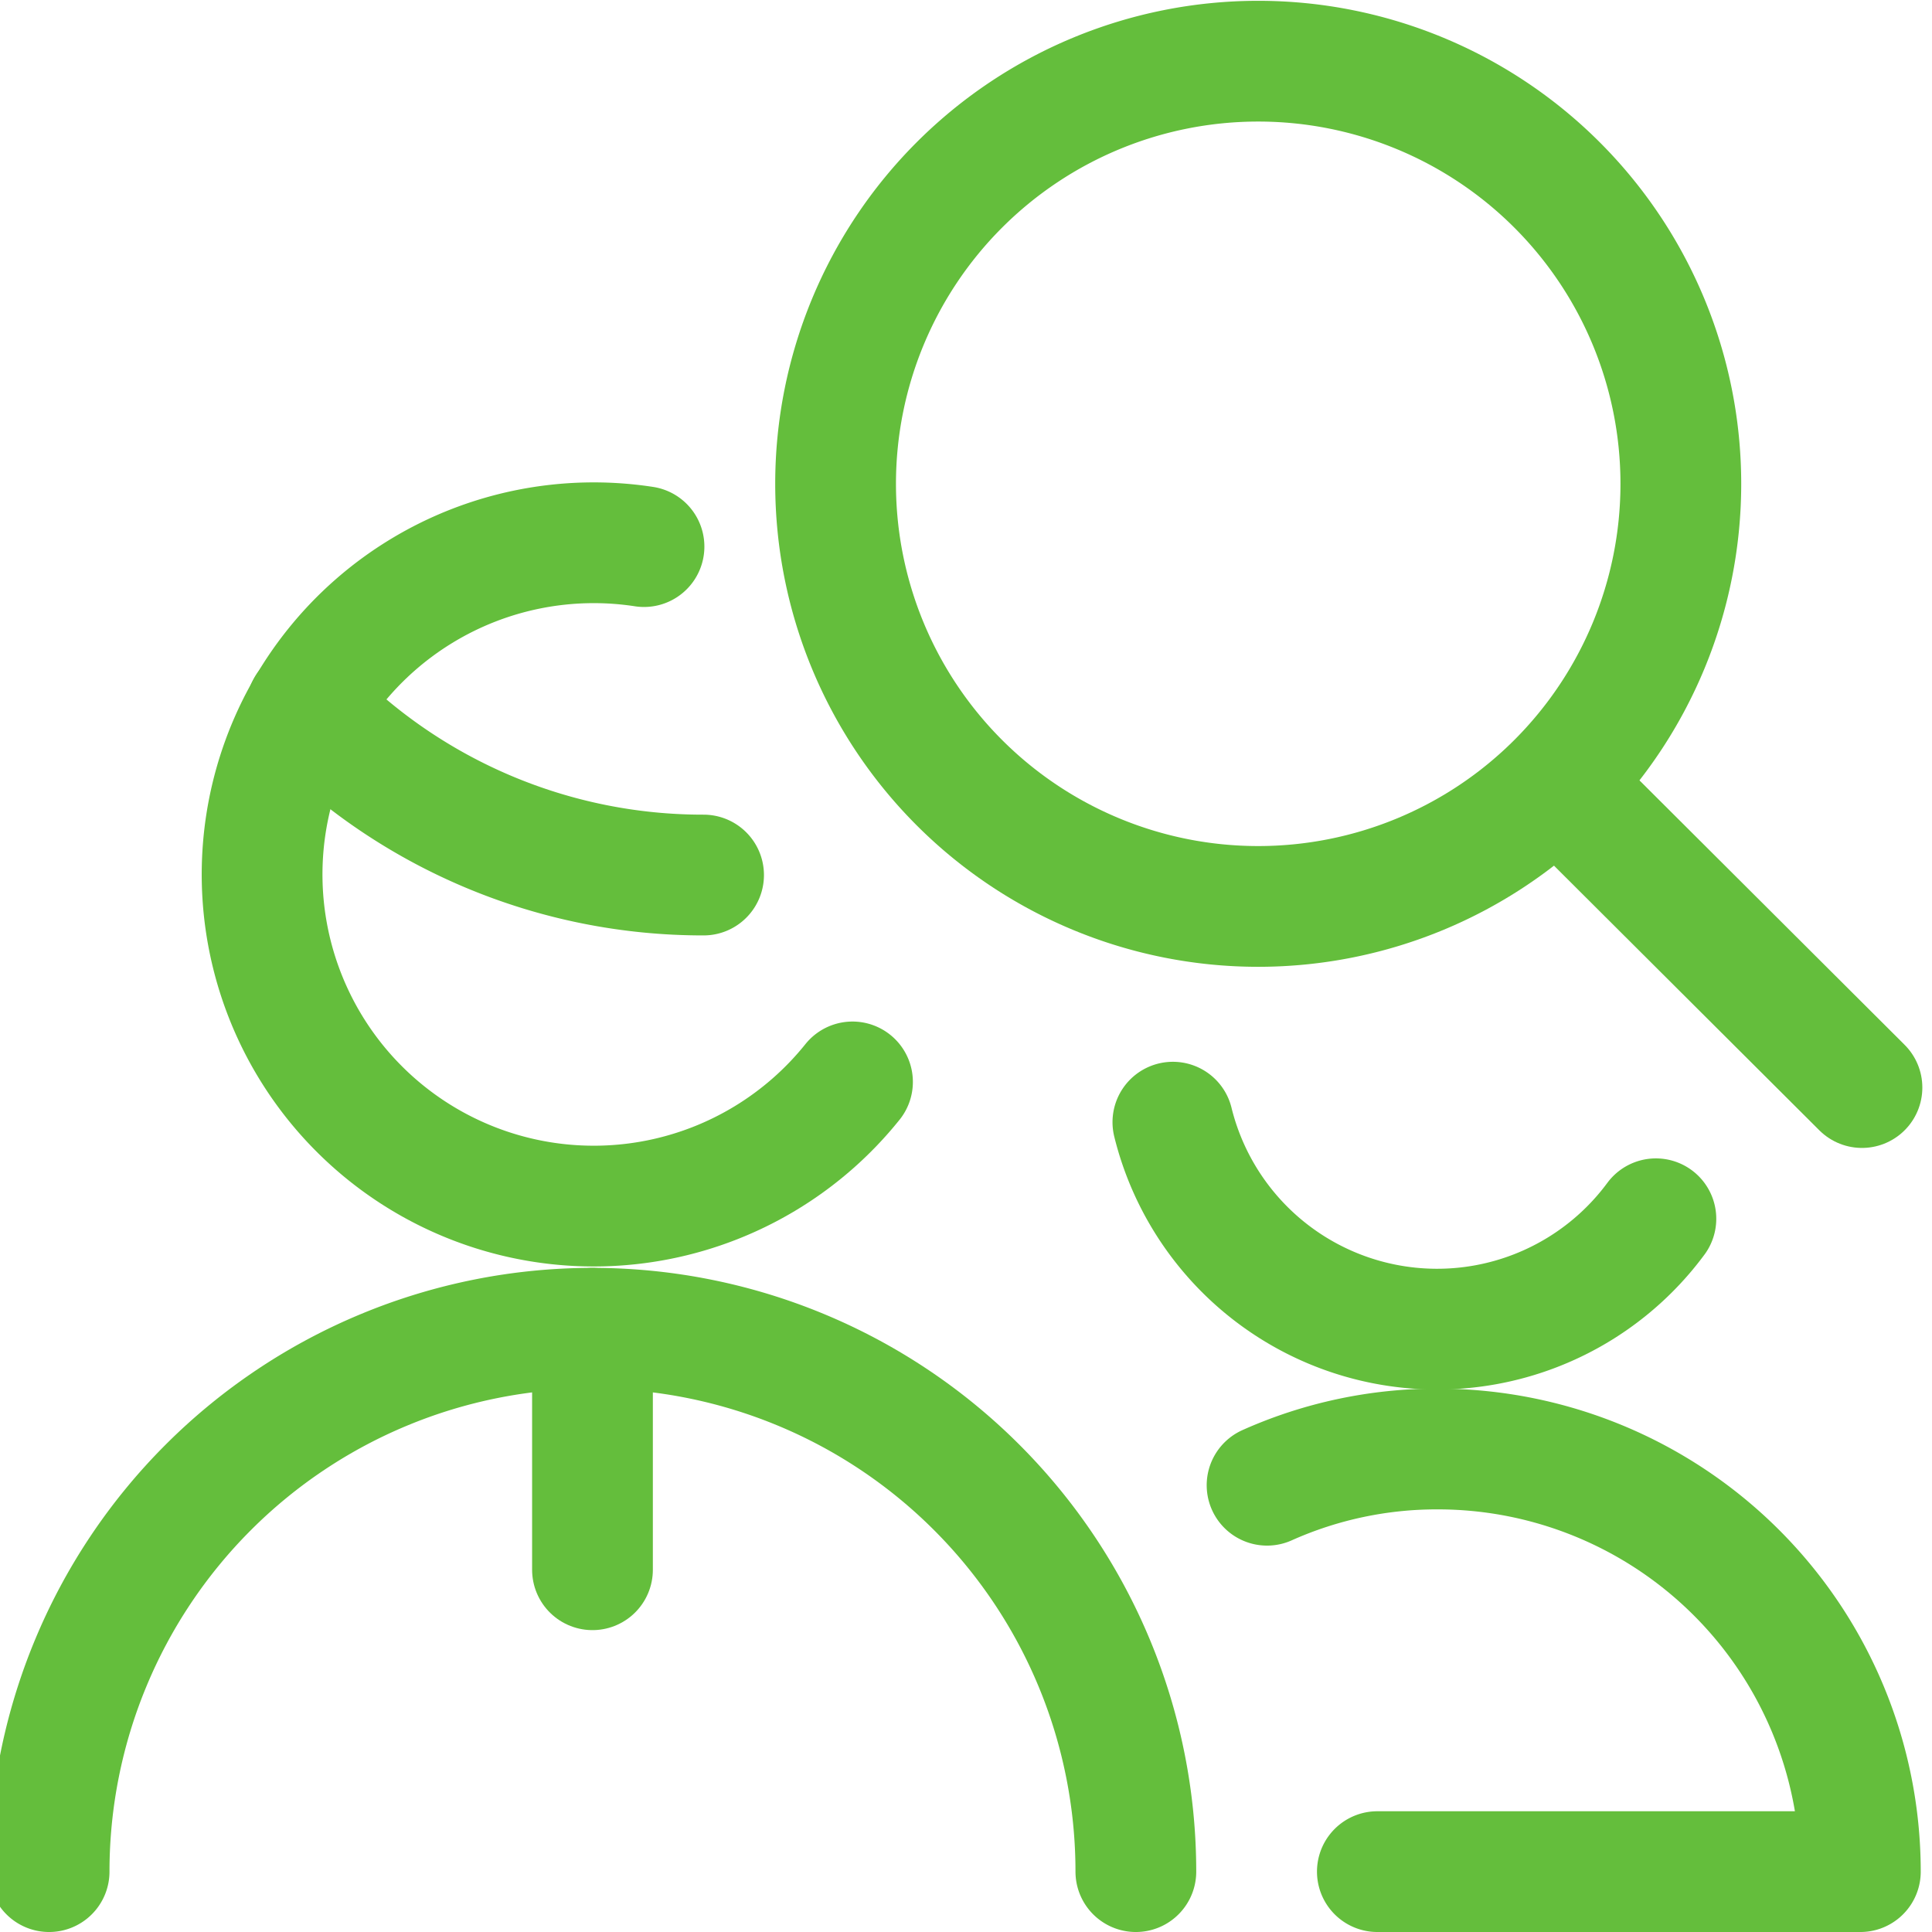 <svg xmlns="http://www.w3.org/2000/svg" viewBox="0 0 24 24"><g><g><path d="M0.61 23.25a6.75 6.75 0 0 1 13.5 0" fill="none" stroke="#64be3c" stroke-linecap="round" stroke-linejoin="round" stroke-width="1.5"></path><g><path d="M3.81 8.79a6.86 6.86 0 0 0 4.93 2.08" fill="none" stroke="#64be3c" stroke-linecap="round" stroke-linejoin="round" stroke-width="1.5"></path><path d="M10.59 13.44A4.12 4.12 0 1 1 8 6.79" fill="none" stroke="#64be3c" stroke-linecap="round" stroke-linejoin="round" stroke-width="1.5"></path></g></g><path d="M20.57 15.14a3.38 3.38 0 0 1 -6 -1.2" fill="none" stroke="#64be3c" stroke-linecap="round" stroke-linejoin="round" stroke-width="1.5"></path><path d="M17.11 23.25h6A5.25 5.25 0 0 0 17.86 18a5.16 5.16 0 0 0 -2.12 0.45" fill="none" stroke="#64be3c" stroke-linecap="round" stroke-linejoin="round" stroke-width="1.5"></path><path d="M10.38 6.01a5.25 5.25 0 1 0 10.5 0 5.25 5.25 0 1 0 -10.5 0" fill="none" stroke="#64be3c" stroke-linecap="round" stroke-linejoin="round" stroke-width="1.5"></path><path d="m23.13 13.51 -3.77 -3.76" fill="none" stroke="#64be3c" stroke-linecap="round" stroke-linejoin="round" stroke-width="1.5"></path><path d="m7.36 16.5 0 3" fill="none" stroke="#64be3c" stroke-linecap="round" stroke-linejoin="round" stroke-width="1.5"></path></g></svg>